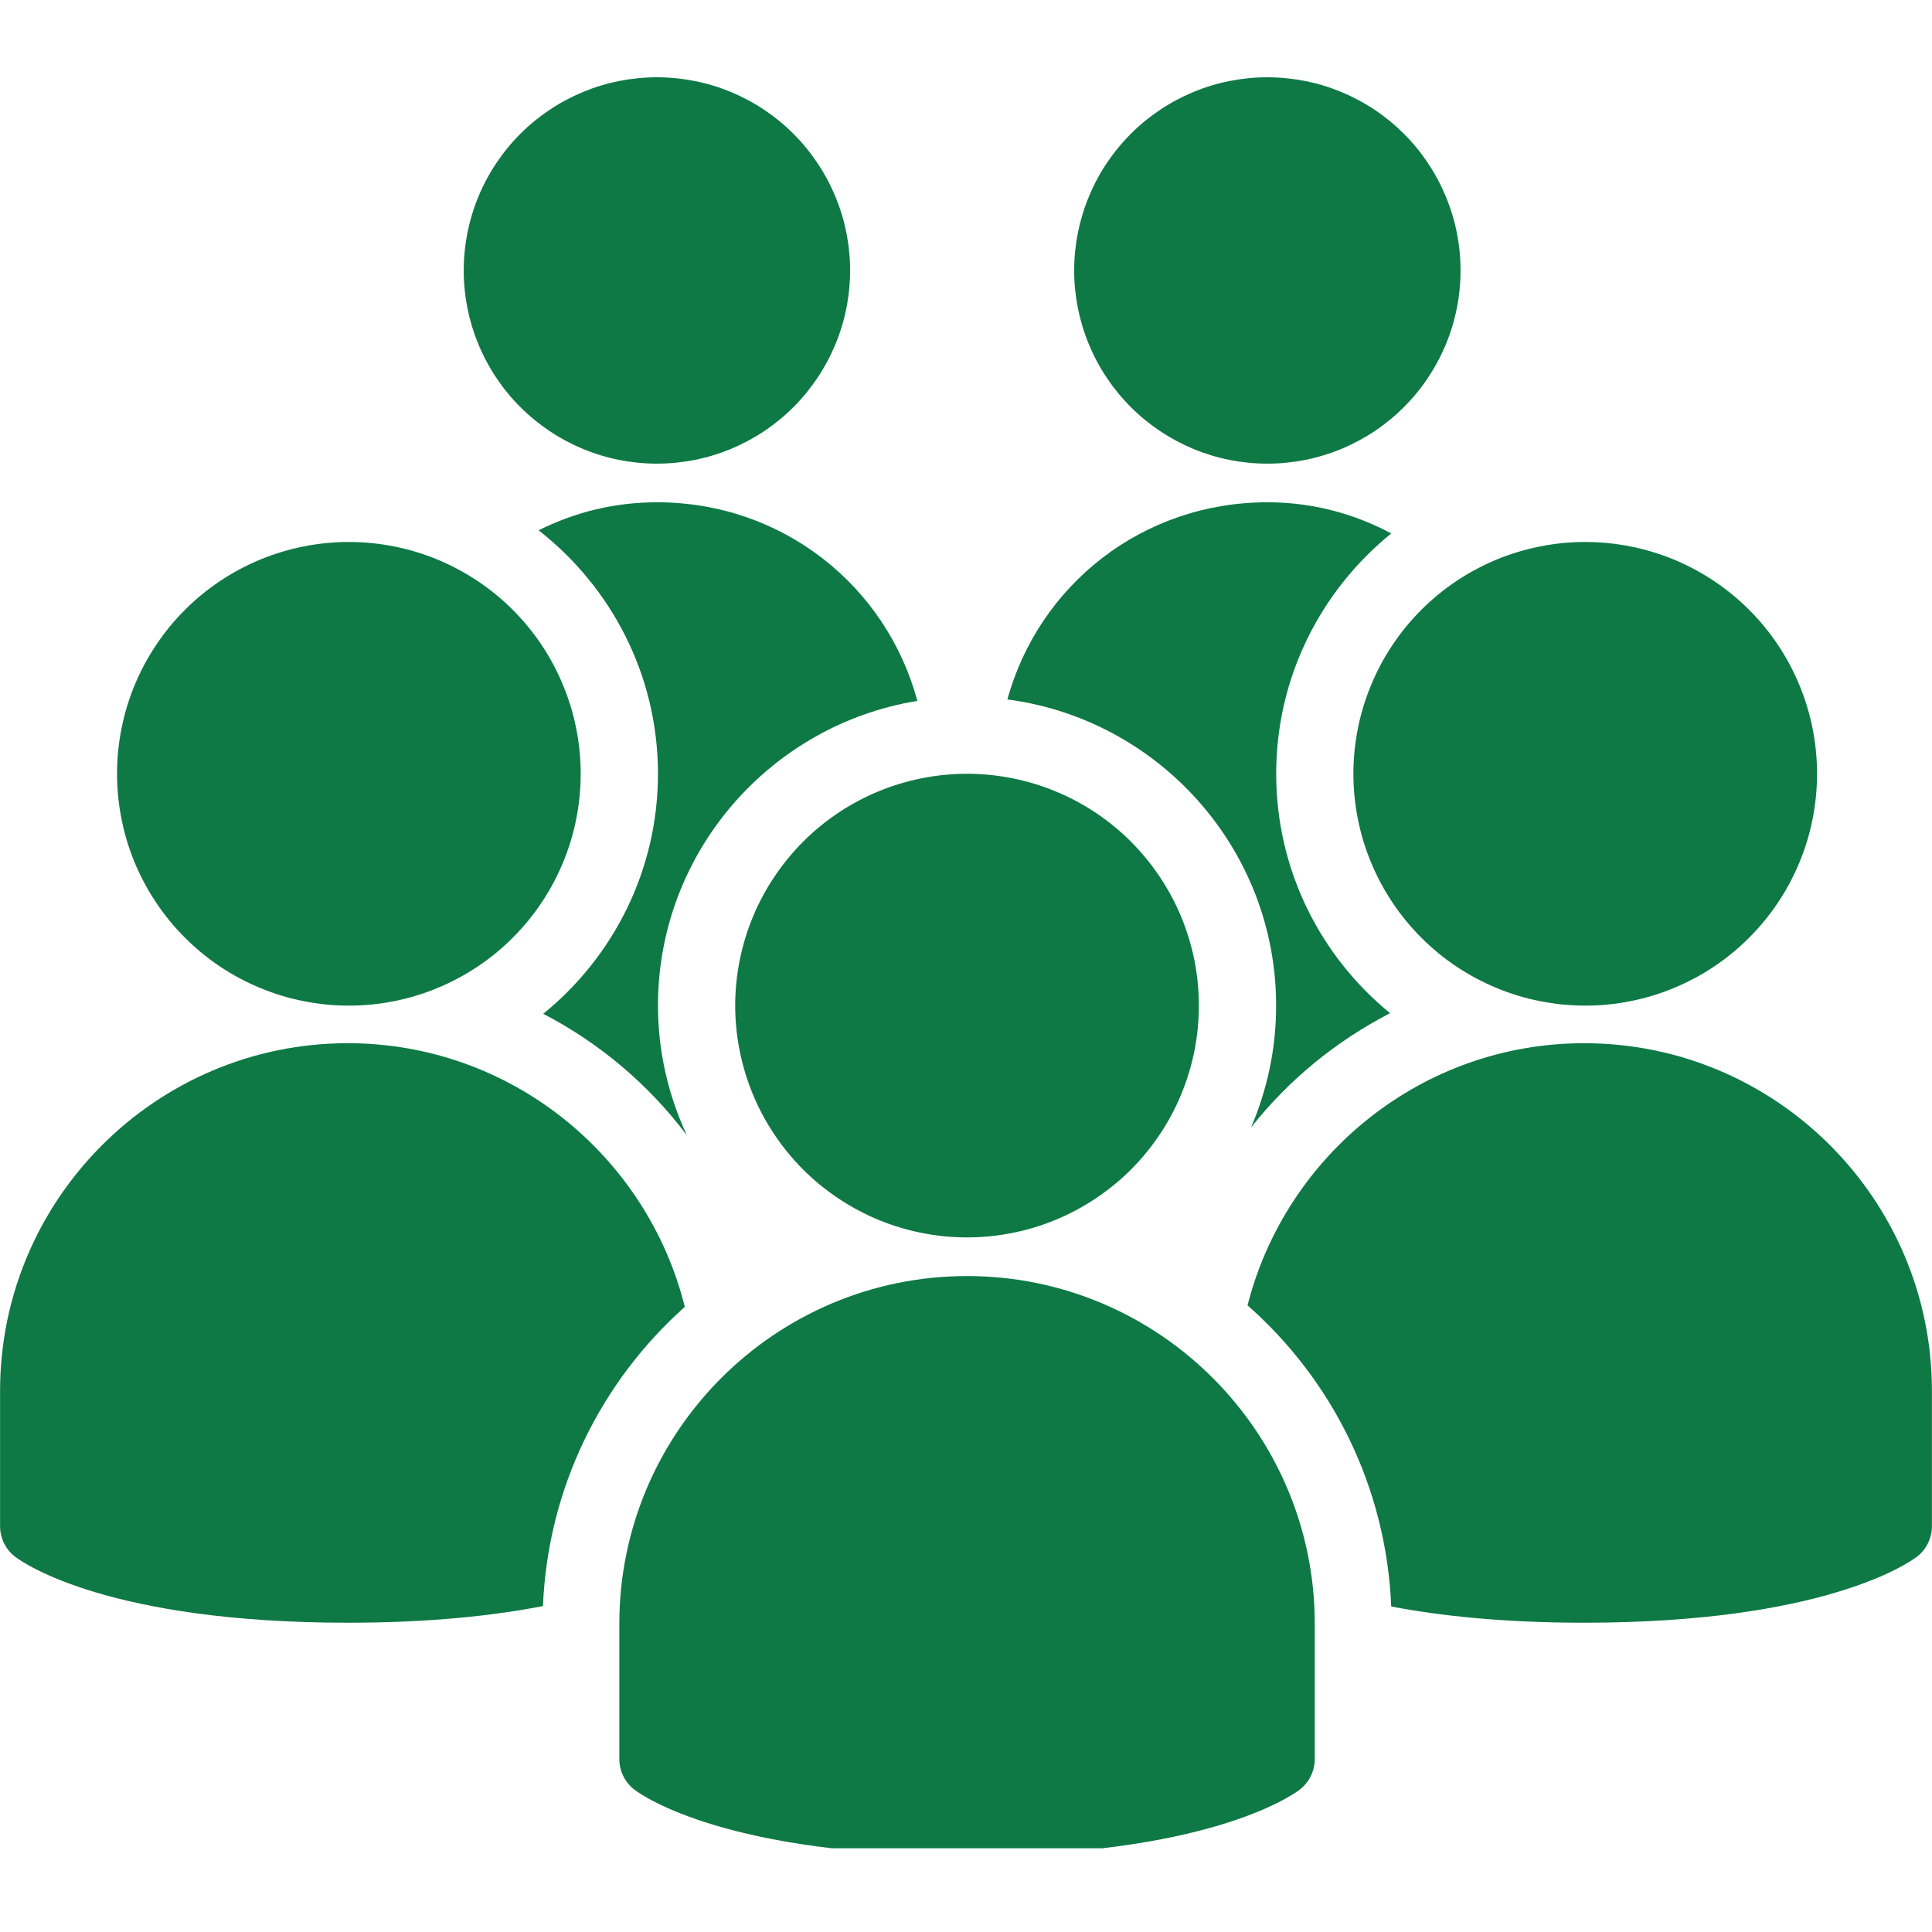 <svg xmlns="http://www.w3.org/2000/svg" xmlns:xlink="http://www.w3.org/1999/xlink" width="144" zoomAndPan="magnify" viewBox="0 0 108 108" height="144" preserveAspectRatio="xMidYMid meet" version="1.0"><defs><clipPath id="2adcbbf0ea"><path d="M 25 4.32 L 48 4.32 L 48 26 L 25 26 Z M 25 4.32 " clip-rule="nonzero"/></clipPath><clipPath id="30d97675bf"><path d="M 60 4.32 L 82 4.32 L 82 26 L 60 26 Z M 60 4.32 " clip-rule="nonzero"/></clipPath><clipPath id="95415dc299"><path d="M 34 71 L 74 71 L 74 103.32 L 34 103.32 Z M 34 71 " clip-rule="nonzero"/></clipPath></defs><g clip-path="url(#2adcbbf0ea)"><path fill="#0e7945" d="M 47.52 15.117 C 47.52 15.828 47.453 16.531 47.312 17.227 C 47.176 17.922 46.969 18.598 46.699 19.25 C 46.426 19.906 46.094 20.527 45.699 21.117 C 45.305 21.707 44.859 22.254 44.359 22.754 C 43.855 23.258 43.312 23.703 42.723 24.098 C 42.133 24.492 41.508 24.824 40.855 25.098 C 40.199 25.367 39.523 25.574 38.828 25.711 C 38.133 25.848 37.43 25.918 36.723 25.918 C 36.012 25.918 35.309 25.848 34.613 25.711 C 33.918 25.574 33.242 25.367 32.59 25.098 C 31.934 24.824 31.312 24.492 30.723 24.098 C 30.133 23.703 29.586 23.258 29.086 22.754 C 28.582 22.254 28.137 21.707 27.742 21.117 C 27.348 20.527 27.016 19.906 26.746 19.25 C 26.473 18.598 26.27 17.922 26.129 17.227 C 25.992 16.531 25.922 15.828 25.922 15.117 C 25.922 14.41 25.992 13.707 26.129 13.012 C 26.27 12.316 26.473 11.641 26.746 10.988 C 27.016 10.332 27.348 9.711 27.742 9.121 C 28.137 8.531 28.582 7.984 29.086 7.484 C 29.586 6.98 30.133 6.535 30.723 6.141 C 31.312 5.746 31.934 5.414 32.59 5.141 C 33.242 4.871 33.918 4.664 34.613 4.527 C 35.309 4.391 36.012 4.32 36.723 4.32 C 37.43 4.32 38.133 4.391 38.828 4.527 C 39.523 4.664 40.199 4.871 40.855 5.141 C 41.508 5.414 42.133 5.746 42.723 6.141 C 43.312 6.535 43.855 6.98 44.359 7.484 C 44.859 7.984 45.305 8.531 45.699 9.121 C 46.094 9.711 46.426 10.332 46.699 10.988 C 46.969 11.641 47.176 12.316 47.312 13.012 C 47.453 13.707 47.52 14.41 47.52 15.117 Z M 47.52 15.117 " fill-opacity="1" fill-rule="nonzero"/></g><g clip-path="url(#30d97675bf)"><path fill="#0e7945" d="M 81.645 15.117 C 81.645 15.828 81.578 16.531 81.438 17.227 C 81.301 17.922 81.094 18.598 80.824 19.25 C 80.551 19.906 80.219 20.527 79.824 21.117 C 79.434 21.707 78.984 22.254 78.484 22.754 C 77.98 23.258 77.438 23.703 76.848 24.098 C 76.258 24.492 75.633 24.824 74.98 25.098 C 74.324 25.367 73.648 25.574 72.953 25.711 C 72.258 25.848 71.555 25.918 70.848 25.918 C 70.137 25.918 69.434 25.848 68.738 25.711 C 68.043 25.574 67.367 25.367 66.715 25.098 C 66.059 24.824 65.438 24.492 64.848 24.098 C 64.258 23.703 63.711 23.258 63.211 22.754 C 62.711 22.254 62.262 21.707 61.867 21.117 C 61.473 20.527 61.141 19.906 60.871 19.25 C 60.598 18.598 60.395 17.922 60.254 17.227 C 60.117 16.531 60.047 15.828 60.047 15.117 C 60.047 14.41 60.117 13.707 60.254 13.012 C 60.395 12.316 60.598 11.641 60.871 10.988 C 61.141 10.332 61.473 9.711 61.867 9.121 C 62.262 8.531 62.711 7.984 63.211 7.484 C 63.711 6.98 64.258 6.535 64.848 6.141 C 65.438 5.746 66.059 5.414 66.715 5.141 C 67.367 4.871 68.043 4.664 68.738 4.527 C 69.434 4.391 70.137 4.32 70.848 4.32 C 71.555 4.32 72.258 4.391 72.953 4.527 C 73.648 4.664 74.324 4.871 74.98 5.141 C 75.633 5.414 76.258 5.746 76.848 6.141 C 77.438 6.535 77.98 6.98 78.484 7.484 C 78.984 7.984 79.434 8.531 79.824 9.121 C 80.219 9.711 80.551 10.332 80.824 10.988 C 81.094 11.641 81.301 12.316 81.438 13.012 C 81.578 13.707 81.645 14.41 81.645 15.117 Z M 81.645 15.117 " fill-opacity="1" fill-rule="nonzero"/></g><path fill="#0e7945" d="M 67.016 56.215 C 67.016 57.066 66.934 57.906 66.77 58.742 C 66.602 59.578 66.355 60.387 66.031 61.172 C 65.707 61.961 65.305 62.707 64.832 63.414 C 64.359 64.121 63.824 64.777 63.223 65.379 C 62.621 65.98 61.965 66.516 61.258 66.988 C 60.551 67.461 59.805 67.859 59.016 68.188 C 58.23 68.512 57.422 68.758 56.586 68.922 C 55.75 69.09 54.91 69.172 54.059 69.172 C 53.207 69.172 52.363 69.09 51.531 68.922 C 50.695 68.758 49.887 68.512 49.098 68.188 C 48.312 67.859 47.566 67.461 46.859 66.988 C 46.152 66.516 45.496 65.98 44.895 65.379 C 44.293 64.777 43.758 64.121 43.285 63.414 C 42.812 62.707 42.41 61.961 42.086 61.172 C 41.762 60.387 41.516 59.578 41.348 58.742 C 41.184 57.906 41.098 57.066 41.098 56.215 C 41.098 55.363 41.184 54.52 41.348 53.688 C 41.516 52.852 41.762 52.039 42.086 51.254 C 42.41 50.469 42.812 49.723 43.285 49.016 C 43.758 48.309 44.293 47.652 44.895 47.051 C 45.496 46.449 46.152 45.91 46.859 45.438 C 47.566 44.965 48.312 44.566 49.098 44.242 C 49.887 43.914 50.695 43.672 51.531 43.504 C 52.363 43.34 53.207 43.254 54.059 43.254 C 54.91 43.254 55.75 43.34 56.586 43.504 C 57.422 43.672 58.23 43.914 59.016 44.242 C 59.805 44.566 60.551 44.965 61.258 45.438 C 61.965 45.91 62.621 46.449 63.223 47.051 C 63.824 47.652 64.359 48.309 64.832 49.016 C 65.305 49.723 65.707 50.469 66.031 51.254 C 66.355 52.039 66.602 52.852 66.77 53.688 C 66.934 54.52 67.016 55.363 67.016 56.215 Z M 67.016 56.215 " fill-opacity="1" fill-rule="nonzero"/><g clip-path="url(#95415dc299)"><path fill="#0e7945" d="M 54.059 103.73 C 40.762 103.73 35.984 100.434 35.484 100.059 C 34.941 99.652 34.621 99.012 34.621 98.332 L 34.621 90.77 C 34.621 80.051 43.34 71.332 54.059 71.332 C 64.777 71.332 73.496 80.051 73.496 90.77 L 73.496 98.332 C 73.496 99.008 73.176 99.648 72.633 100.059 C 72.133 100.434 67.355 103.73 54.059 103.73 Z M 54.059 103.73 " fill-opacity="1" fill-rule="nonzero"/></g><path fill="#0e7945" d="M 38.281 73.055 C 36.176 64.605 28.539 58.316 19.441 58.316 C 8.727 58.316 0.004 67.035 0.004 77.754 L 0.004 85.312 C 0.004 85.992 0.324 86.633 0.867 87.039 C 1.371 87.418 6.148 90.711 19.441 90.711 C 24.051 90.711 27.613 90.312 30.352 89.781 C 30.625 83.137 33.629 77.203 38.281 73.055 Z M 38.281 73.055 " fill-opacity="1" fill-rule="nonzero"/><path fill="#0e7945" d="M 88.559 58.316 C 79.492 58.316 71.879 64.562 69.738 72.969 C 74.453 77.125 77.496 83.105 77.77 89.805 C 80.492 90.324 84.016 90.711 88.559 90.711 C 101.852 90.711 106.629 87.418 107.133 87.039 C 107.676 86.637 107.996 85.992 107.996 85.312 L 107.996 77.754 C 107.996 67.035 99.277 58.316 88.559 58.316 Z M 88.559 58.316 " fill-opacity="1" fill-rule="nonzero"/><path fill="#0e7945" d="M 101.574 43.254 C 101.574 44.105 101.492 44.949 101.324 45.781 C 101.16 46.617 100.914 47.43 100.586 48.215 C 100.262 49 99.863 49.746 99.391 50.453 C 98.918 51.16 98.379 51.816 97.777 52.418 C 97.176 53.02 96.523 53.559 95.816 54.031 C 95.109 54.504 94.359 54.902 93.574 55.227 C 92.789 55.555 91.977 55.801 91.145 55.965 C 90.309 56.133 89.465 56.215 88.617 56.215 C 87.766 56.215 86.922 56.133 86.086 55.965 C 85.254 55.801 84.441 55.555 83.656 55.227 C 82.871 54.902 82.125 54.504 81.414 54.031 C 80.707 53.559 80.055 53.02 79.453 52.418 C 78.852 51.816 78.312 51.16 77.84 50.453 C 77.367 49.746 76.969 49 76.645 48.215 C 76.316 47.43 76.07 46.617 75.906 45.781 C 75.738 44.949 75.656 44.105 75.656 43.254 C 75.656 42.402 75.738 41.562 75.906 40.727 C 76.07 39.891 76.316 39.082 76.645 38.297 C 76.969 37.508 77.367 36.762 77.84 36.055 C 78.312 35.348 78.852 34.691 79.453 34.09 C 80.055 33.488 80.707 32.953 81.414 32.48 C 82.125 32.008 82.871 31.609 83.656 31.281 C 84.441 30.957 85.254 30.711 86.086 30.547 C 86.922 30.379 87.766 30.297 88.617 30.297 C 89.465 30.297 90.309 30.379 91.145 30.547 C 91.977 30.711 92.789 30.957 93.574 31.281 C 94.359 31.609 95.109 32.008 95.816 32.48 C 96.523 32.953 97.176 33.488 97.777 34.09 C 98.379 34.691 98.918 35.348 99.391 36.055 C 99.863 36.762 100.262 37.508 100.586 38.297 C 100.914 39.082 101.16 39.891 101.324 40.727 C 101.492 41.562 101.574 42.402 101.574 43.254 Z M 101.574 43.254 " fill-opacity="1" fill-rule="nonzero"/><path fill="#0e7945" d="M 32.461 43.254 C 32.461 44.105 32.379 44.949 32.211 45.781 C 32.047 46.617 31.801 47.43 31.473 48.215 C 31.148 49 30.75 49.746 30.277 50.453 C 29.805 51.16 29.266 51.816 28.664 52.418 C 28.062 53.02 27.41 53.559 26.699 54.031 C 25.992 54.504 25.246 54.902 24.461 55.227 C 23.676 55.555 22.863 55.801 22.031 55.965 C 21.195 56.133 20.352 56.215 19.5 56.215 C 18.648 56.215 17.809 56.133 16.973 55.965 C 16.137 55.801 15.328 55.555 14.543 55.227 C 13.758 54.902 13.008 54.504 12.301 54.031 C 11.594 53.559 10.941 53.02 10.34 52.418 C 9.734 51.816 9.199 51.16 8.727 50.453 C 8.254 49.746 7.855 49 7.527 48.215 C 7.203 47.43 6.957 46.617 6.793 45.781 C 6.625 44.949 6.543 44.105 6.543 43.254 C 6.543 42.402 6.625 41.562 6.793 40.727 C 6.957 39.891 7.203 39.082 7.527 38.297 C 7.855 37.508 8.254 36.762 8.727 36.055 C 9.199 35.348 9.734 34.691 10.34 34.09 C 10.941 33.488 11.594 32.953 12.301 32.48 C 13.008 32.008 13.758 31.609 14.543 31.281 C 15.328 30.957 16.137 30.711 16.973 30.547 C 17.809 30.379 18.648 30.297 19.5 30.297 C 20.352 30.297 21.195 30.379 22.031 30.547 C 22.863 30.711 23.676 30.957 24.461 31.281 C 25.246 31.609 25.992 32.008 26.699 32.48 C 27.41 32.953 28.062 33.488 28.664 34.09 C 29.266 34.691 29.805 35.348 30.277 36.055 C 30.75 36.762 31.148 37.508 31.473 38.297 C 31.801 39.082 32.047 39.891 32.211 40.727 C 32.379 41.562 32.461 42.402 32.461 43.254 Z M 32.461 43.254 " fill-opacity="1" fill-rule="nonzero"/><path fill="#0e7945" d="M 71.336 56.215 C 71.336 58.637 70.832 60.941 69.93 63.031 C 72.035 60.363 74.695 58.191 77.707 56.637 C 73.824 53.465 71.34 48.645 71.34 43.254 C 71.34 37.832 73.855 32.992 77.773 29.82 C 75.711 28.719 73.379 28.078 70.848 28.078 C 63.852 28.078 58.074 32.707 56.312 39.098 C 64.773 40.211 71.336 47.453 71.336 56.215 Z M 71.336 56.215 " fill-opacity="1" fill-rule="nonzero"/><path fill="#0e7945" d="M 36.781 43.254 C 36.781 48.664 34.273 53.5 30.367 56.672 C 33.512 58.305 36.258 60.621 38.398 63.465 C 37.371 61.258 36.781 58.805 36.781 56.215 C 36.781 47.633 43.074 40.516 51.281 39.18 C 49.547 32.746 43.746 28.078 36.723 28.078 C 34.32 28.078 32.094 28.648 30.109 29.645 C 34.16 32.809 36.781 37.727 36.781 43.254 Z M 36.781 43.254 " fill-opacity="1" fill-rule="nonzero"/></svg>